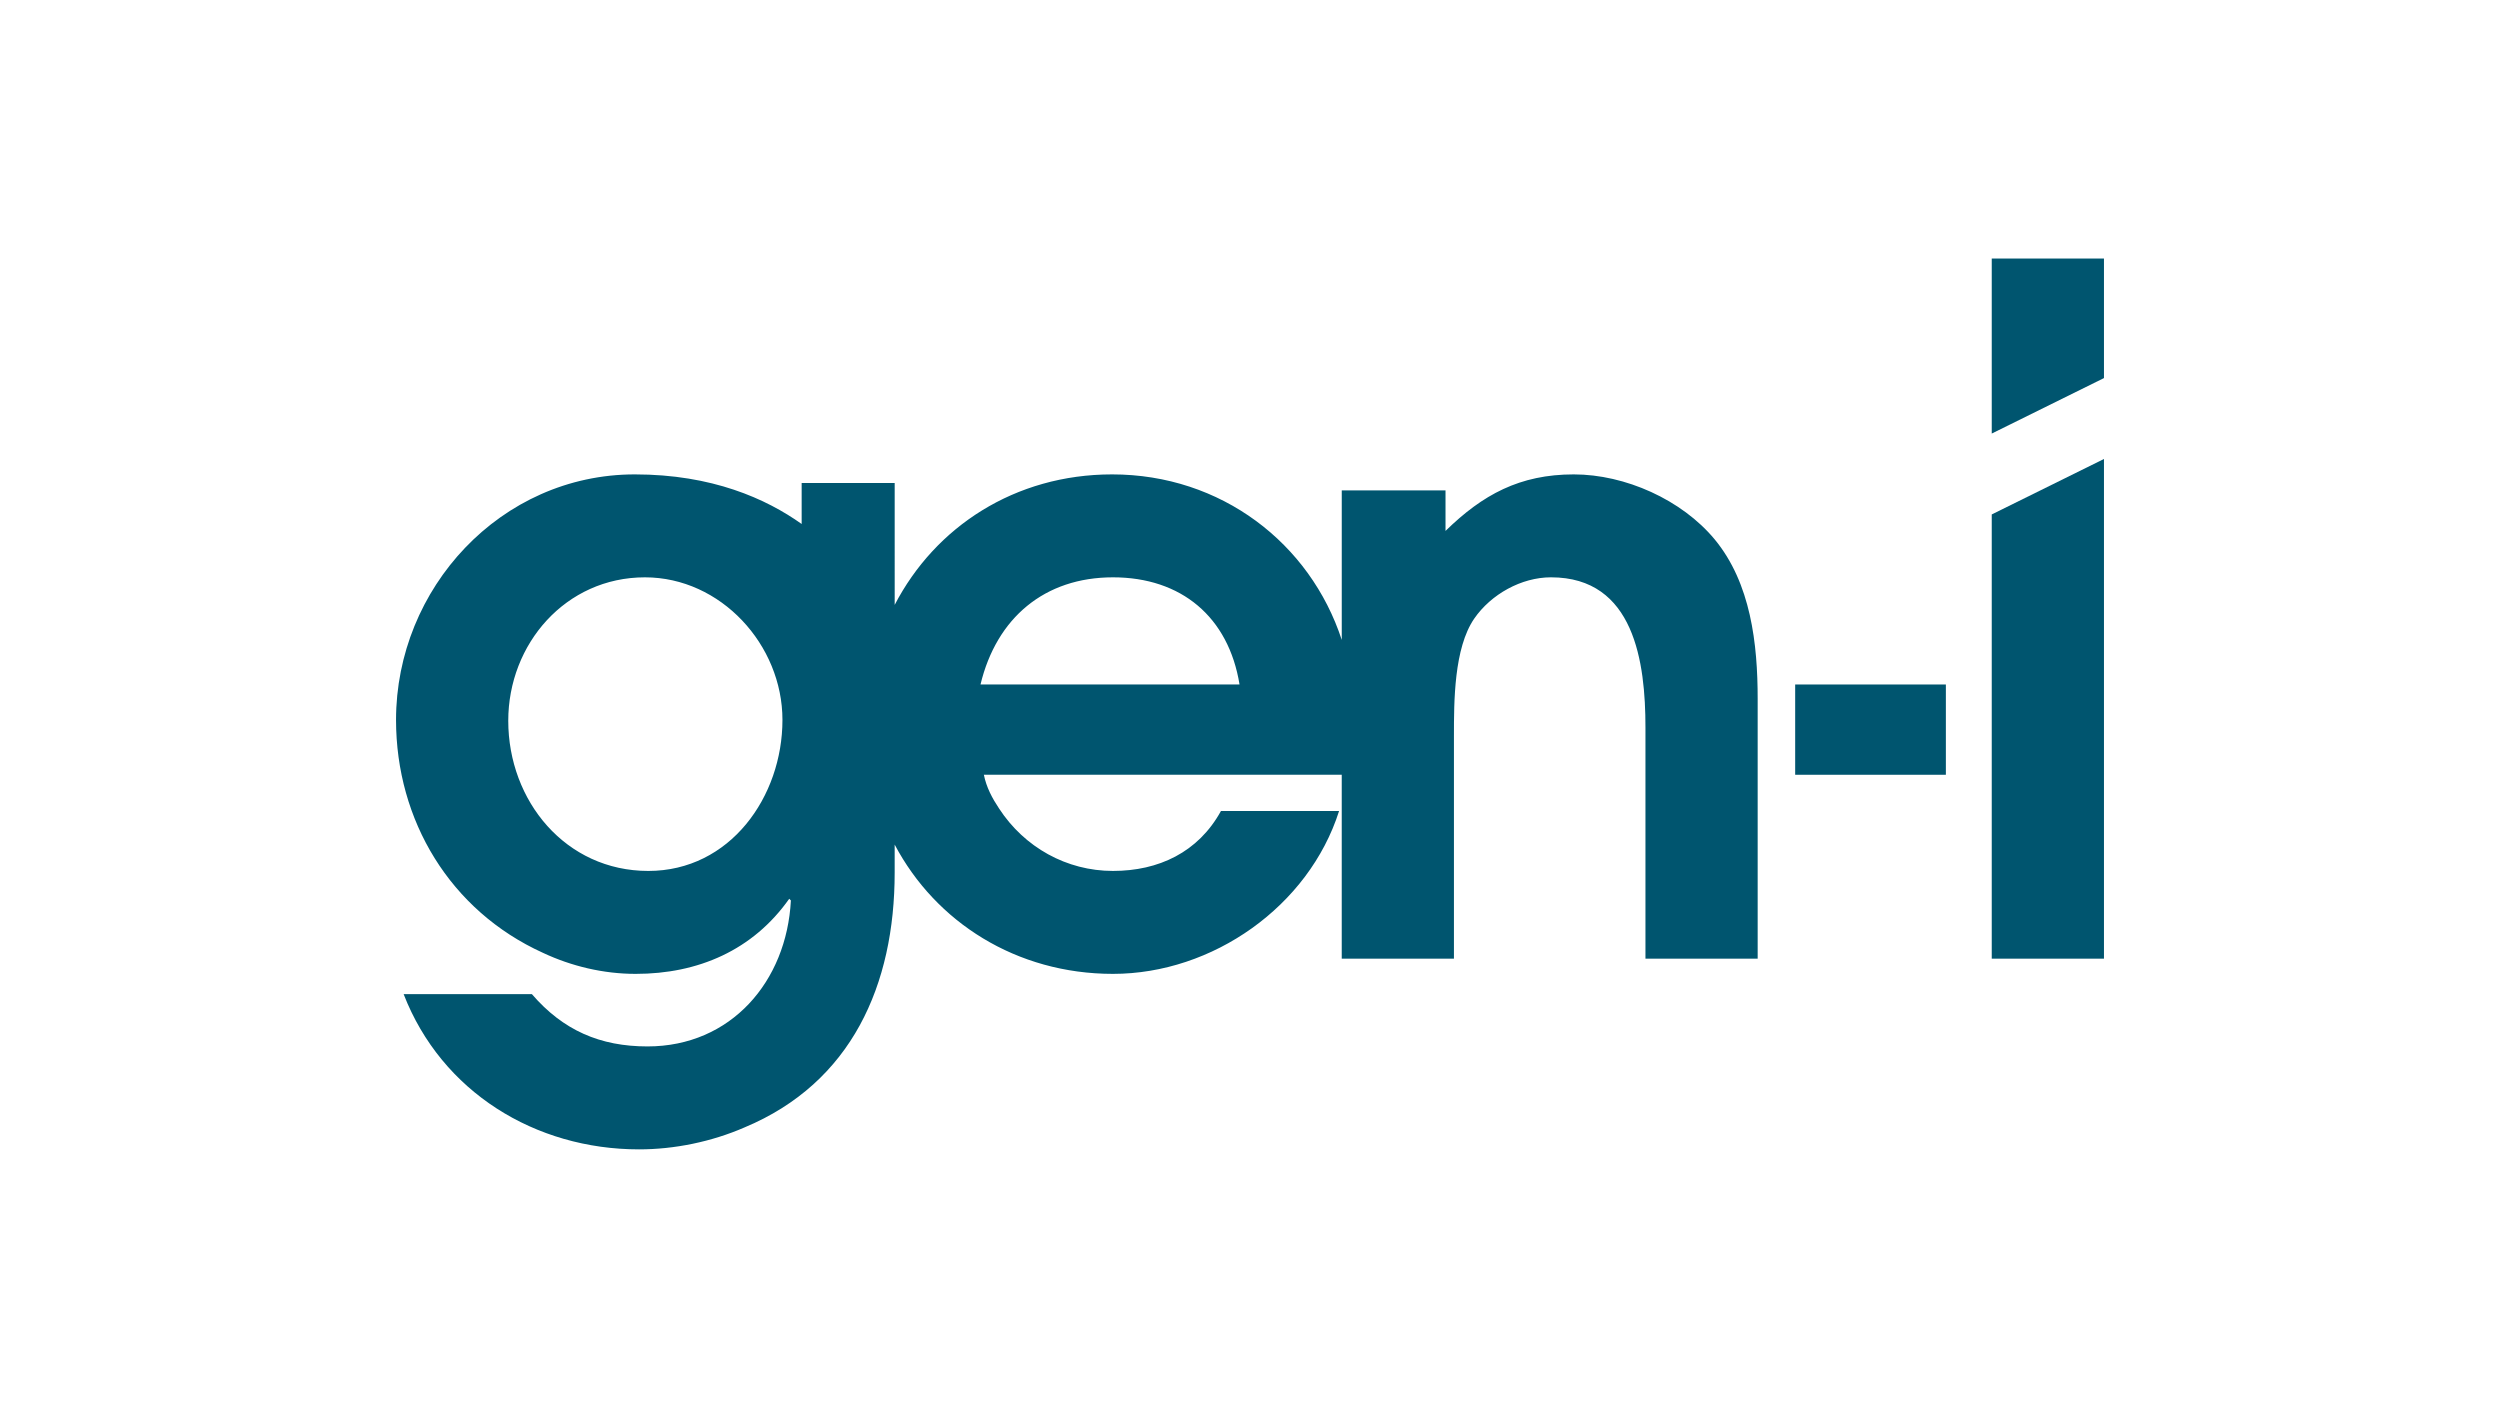 <?xml version="1.0" encoding="utf-8"?>
<!-- Generator: Adobe Illustrator 15.0.0, SVG Export Plug-In  -->
<!DOCTYPE svg PUBLIC "-//W3C//DTD SVG 1.1//EN" "http://www.w3.org/Graphics/SVG/1.1/DTD/svg11.dtd">
<svg version="1.1"
	 xmlns="http://www.w3.org/2000/svg" xmlns:xlink="http://www.w3.org/1999/xlink" xmlns:a="http://ns.adobe.com/AdobeSVGViewerExtensions/3.0/"
	 x="0px" y="0px" width="380px" height="214px" viewBox="0.006 -0.006 380 214" enable-background="new 0.006 -0.006 380 214"
	 xml:space="preserve">
<defs>
</defs>
<rect fill="none" width="380.014" height="213.987"/>
<g>
	<g>
		<defs>
			<rect id="SVGID_1_" x="60.203" y="39.289" width="259.605" height="135.41"/>
		</defs>
		<clipPath id="SVGID_3_">
			<use xlink:href="#SVGID_1_"  overflow="visible"/>
		</clipPath>
		<g clip-path="url(#SVGID_3_)">
			<defs>
				<rect id="SVGID_2_" x="60.203" y="39.289" width="259.605" height="135.41"/>
			</defs>
			<clipPath id="SVGID_4_">
				<use xlink:href="#SVGID_2_"  overflow="visible"/>
			</clipPath>
			<path clip-path="url(#SVGID_4_)" fill="#00556F" d="M239.217,72.102c-8.207,0-13.852,3.078-19.493,8.592v-6.156h-15.772v22.723
				c-4.809-14.703-18.333-25.159-34.903-25.159c-14.775,0-26.894,7.965-33.051,19.836V73.41h-14.14v6.231
				c-5.388-3.835-13.603-7.539-25.36-7.539c-20.39,0-36.294,17.312-36.294,37.319c0,15.261,8.208,28.984,22.315,35.396
				c4.361,2.052,9.233,3.206,14.107,3.206c9.49,0,17.826-3.591,23.341-11.414l0.254,0.256c-0.639,12.312-9.104,22.186-21.801,22.186
				c-7.18,0-12.822-2.437-17.569-7.952H61.357c5.771,14.877,20.007,23.599,35.78,23.599c5.386,0,11.028-1.156,16.032-3.335
				c16.287-6.797,22.827-21.674,22.827-38.73v-4.263c6.229,11.8,18.517,19.652,33.18,19.652c15.133,0,29.755-10.26,34.37-24.752
				h-17.955c-3.462,6.285-9.49,9.106-16.415,9.106c-7.051,0-13.465-3.591-17.312-9.491c-1.026-1.538-1.925-3.206-2.309-5.129h54.395
				v27.957h17.055v-33.855c0-5.259,0-13.338,3.078-17.826c2.563-3.72,7.183-6.285,11.669-6.285
				c12.695,0,14.364,12.953,14.364,22.827v35.139h17.056v-39.499c0-8.335-1.026-17.569-6.539-24.238
				C255.633,75.949,247.04,72.102,239.217,72.102 M98.549,132.377c-12.568,0-21.288-10.645-21.288-22.828
				c0-11.669,8.72-21.801,20.776-21.801c11.54,0,20.902,10.259,20.902,21.673C118.939,121.091,110.988,132.377,98.549,132.377
				 M149.043,104.035c2.436-10.131,9.747-16.287,20.134-16.287c10.39,0,17.572,6.027,19.237,16.287H149.043z"/>
			<polygon clip-path="url(#SVGID_4_)" fill="#00556F" points="302.751,39.29 302.751,65.895 319.809,57.462 319.809,39.29 			"/>
			<polygon clip-path="url(#SVGID_4_)" fill="#00556F" points="302.751,145.714 319.809,145.714 319.809,69.759 302.751,78.189 			
				"/>
			<rect x="272.873" y="104.036" clip-path="url(#SVGID_4_)" fill="#00556F" width="22.905" height="13.722"/>
		</g>
	</g>
</g>
</svg>
